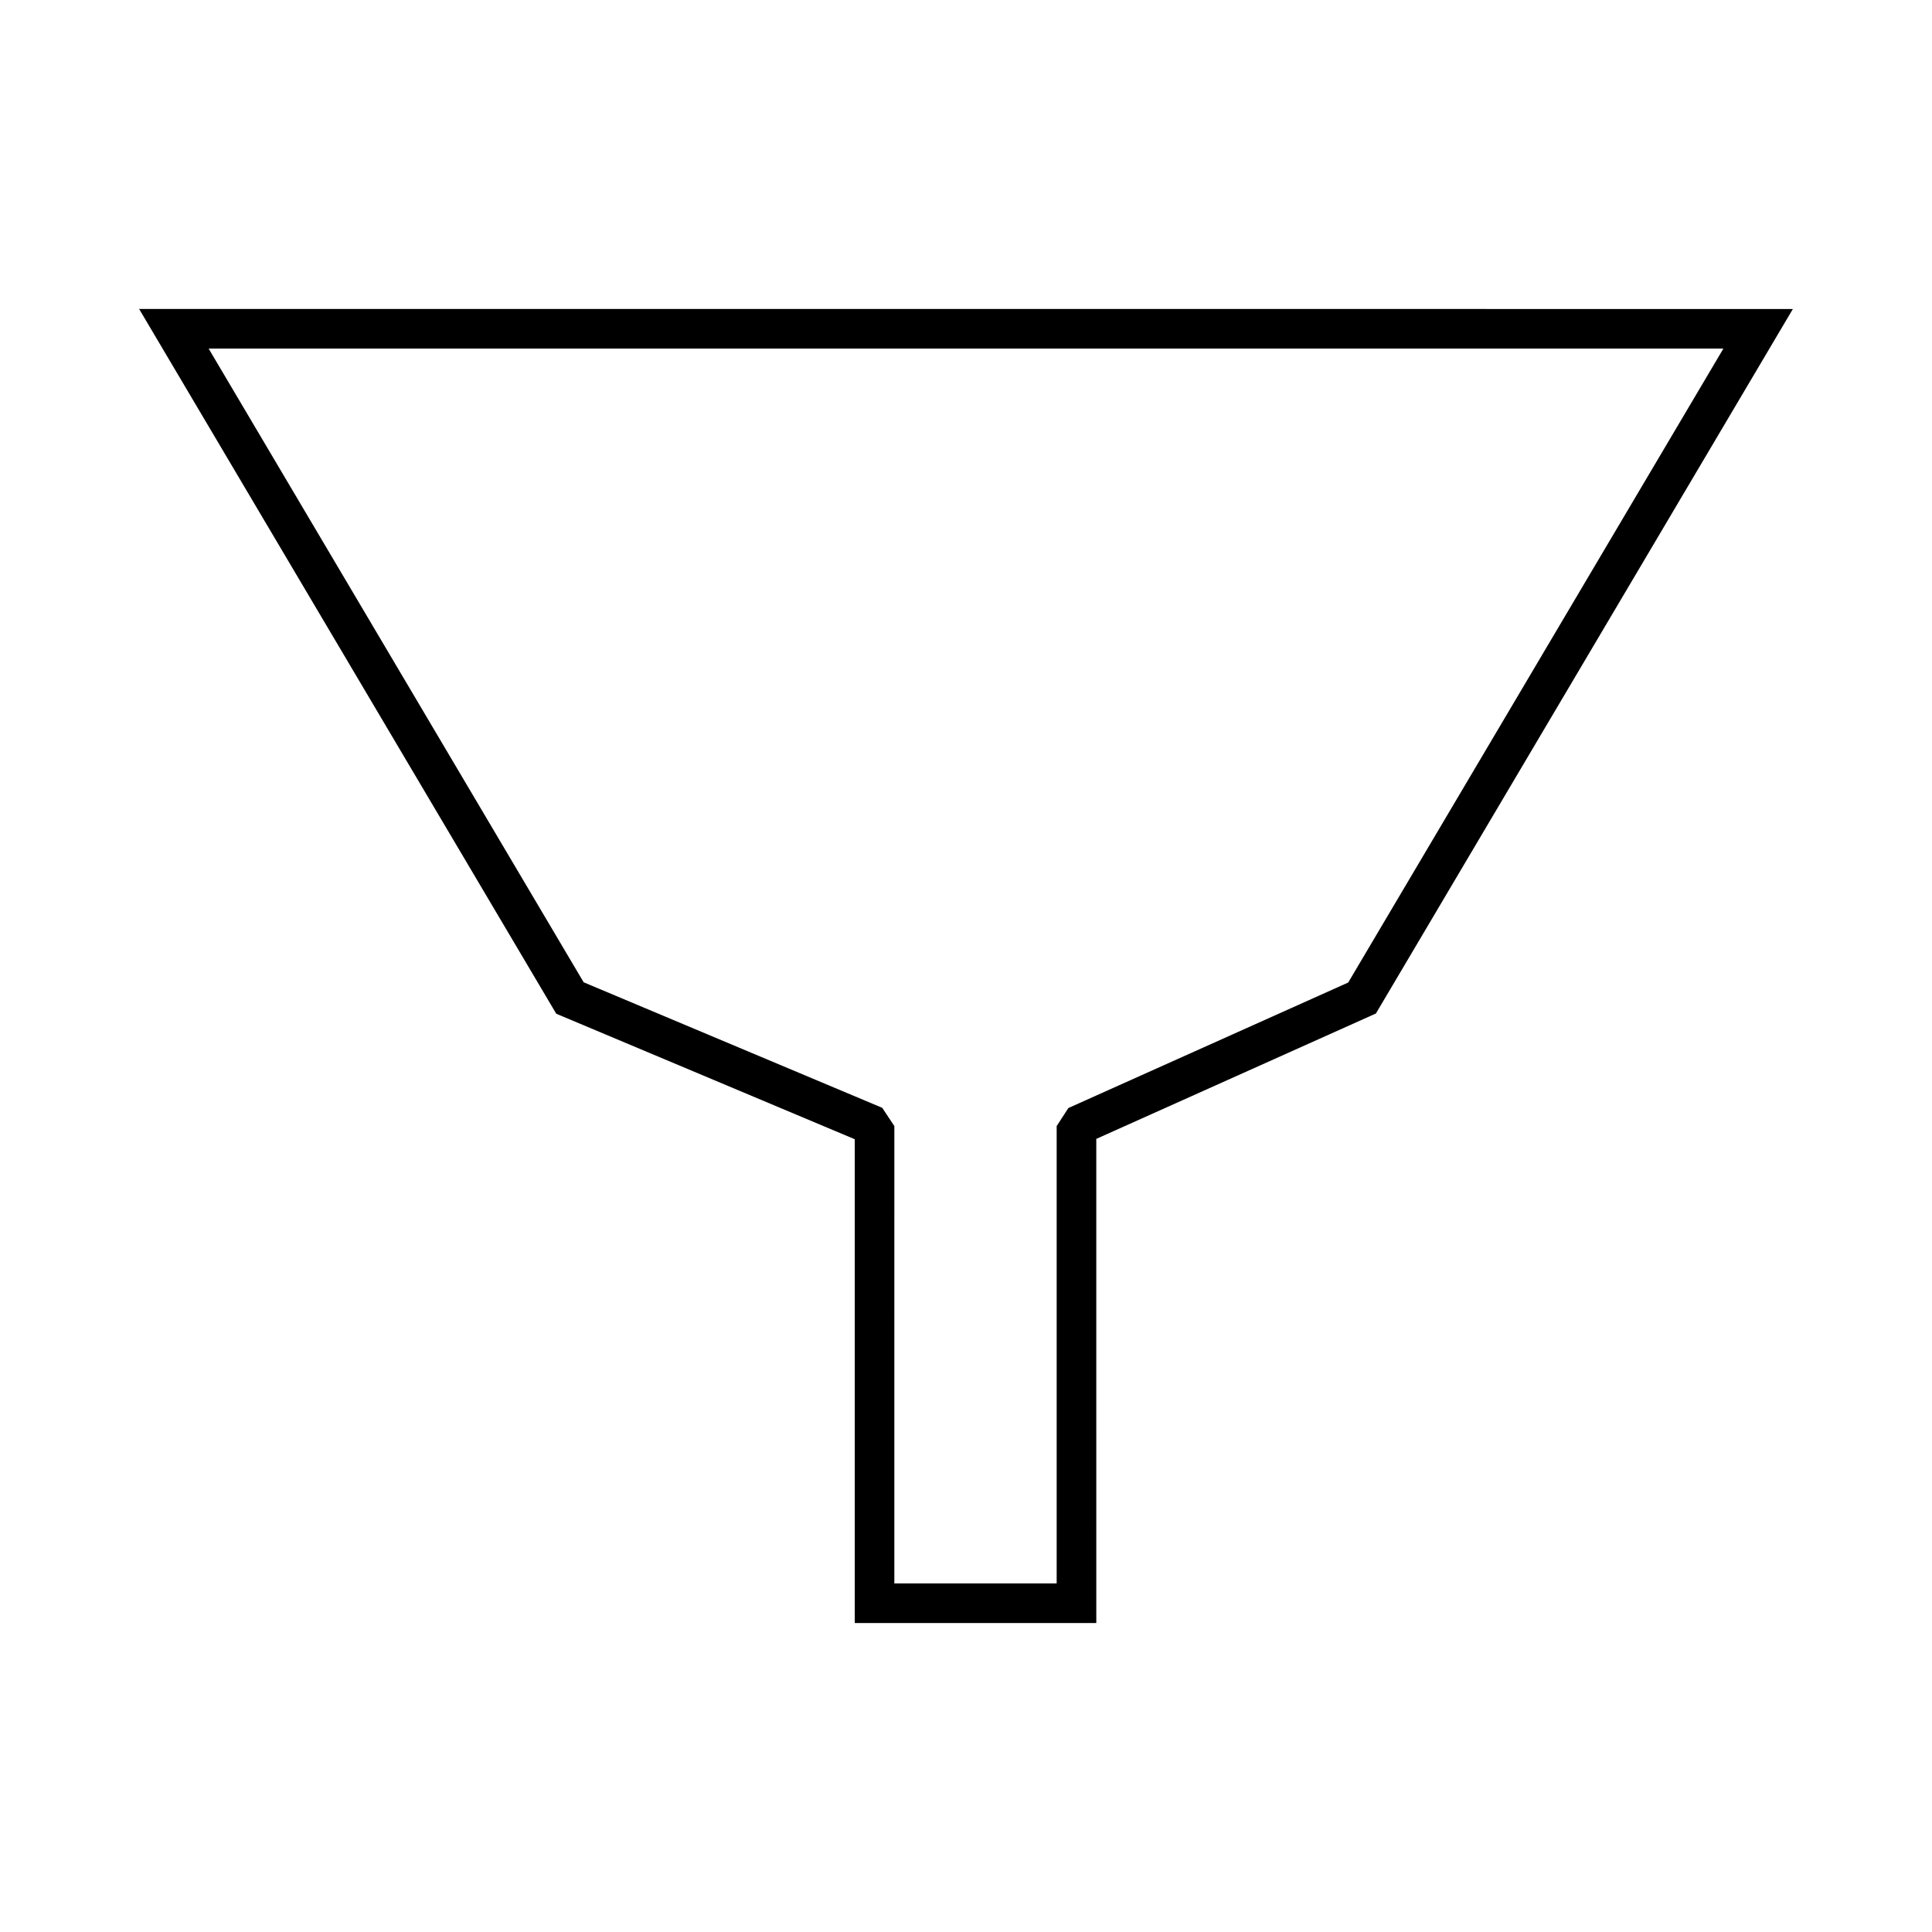 <?xml version="1.0" encoding="UTF-8"?>
<!-- Uploaded to: ICON Repo, www.svgrepo.com, Generator: ICON Repo Mixer Tools -->
<svg fill="#000000" width="800px" height="800px" version="1.1" viewBox="144 144 512 512" xmlns="http://www.w3.org/2000/svg">
 <path d="m180.87 225.88 110.54 186.77 79.109 33.258v128.21h64.012l-0.004-128.3 74.102-33.23 110.5-186.7zm320.42 178.5-74.16 33.258-3.102 4.785v121.2h-43.02l0.004-121.2-3.211-4.84-79.125-33.266-99.387-167.94h401.43z"/>
</svg>